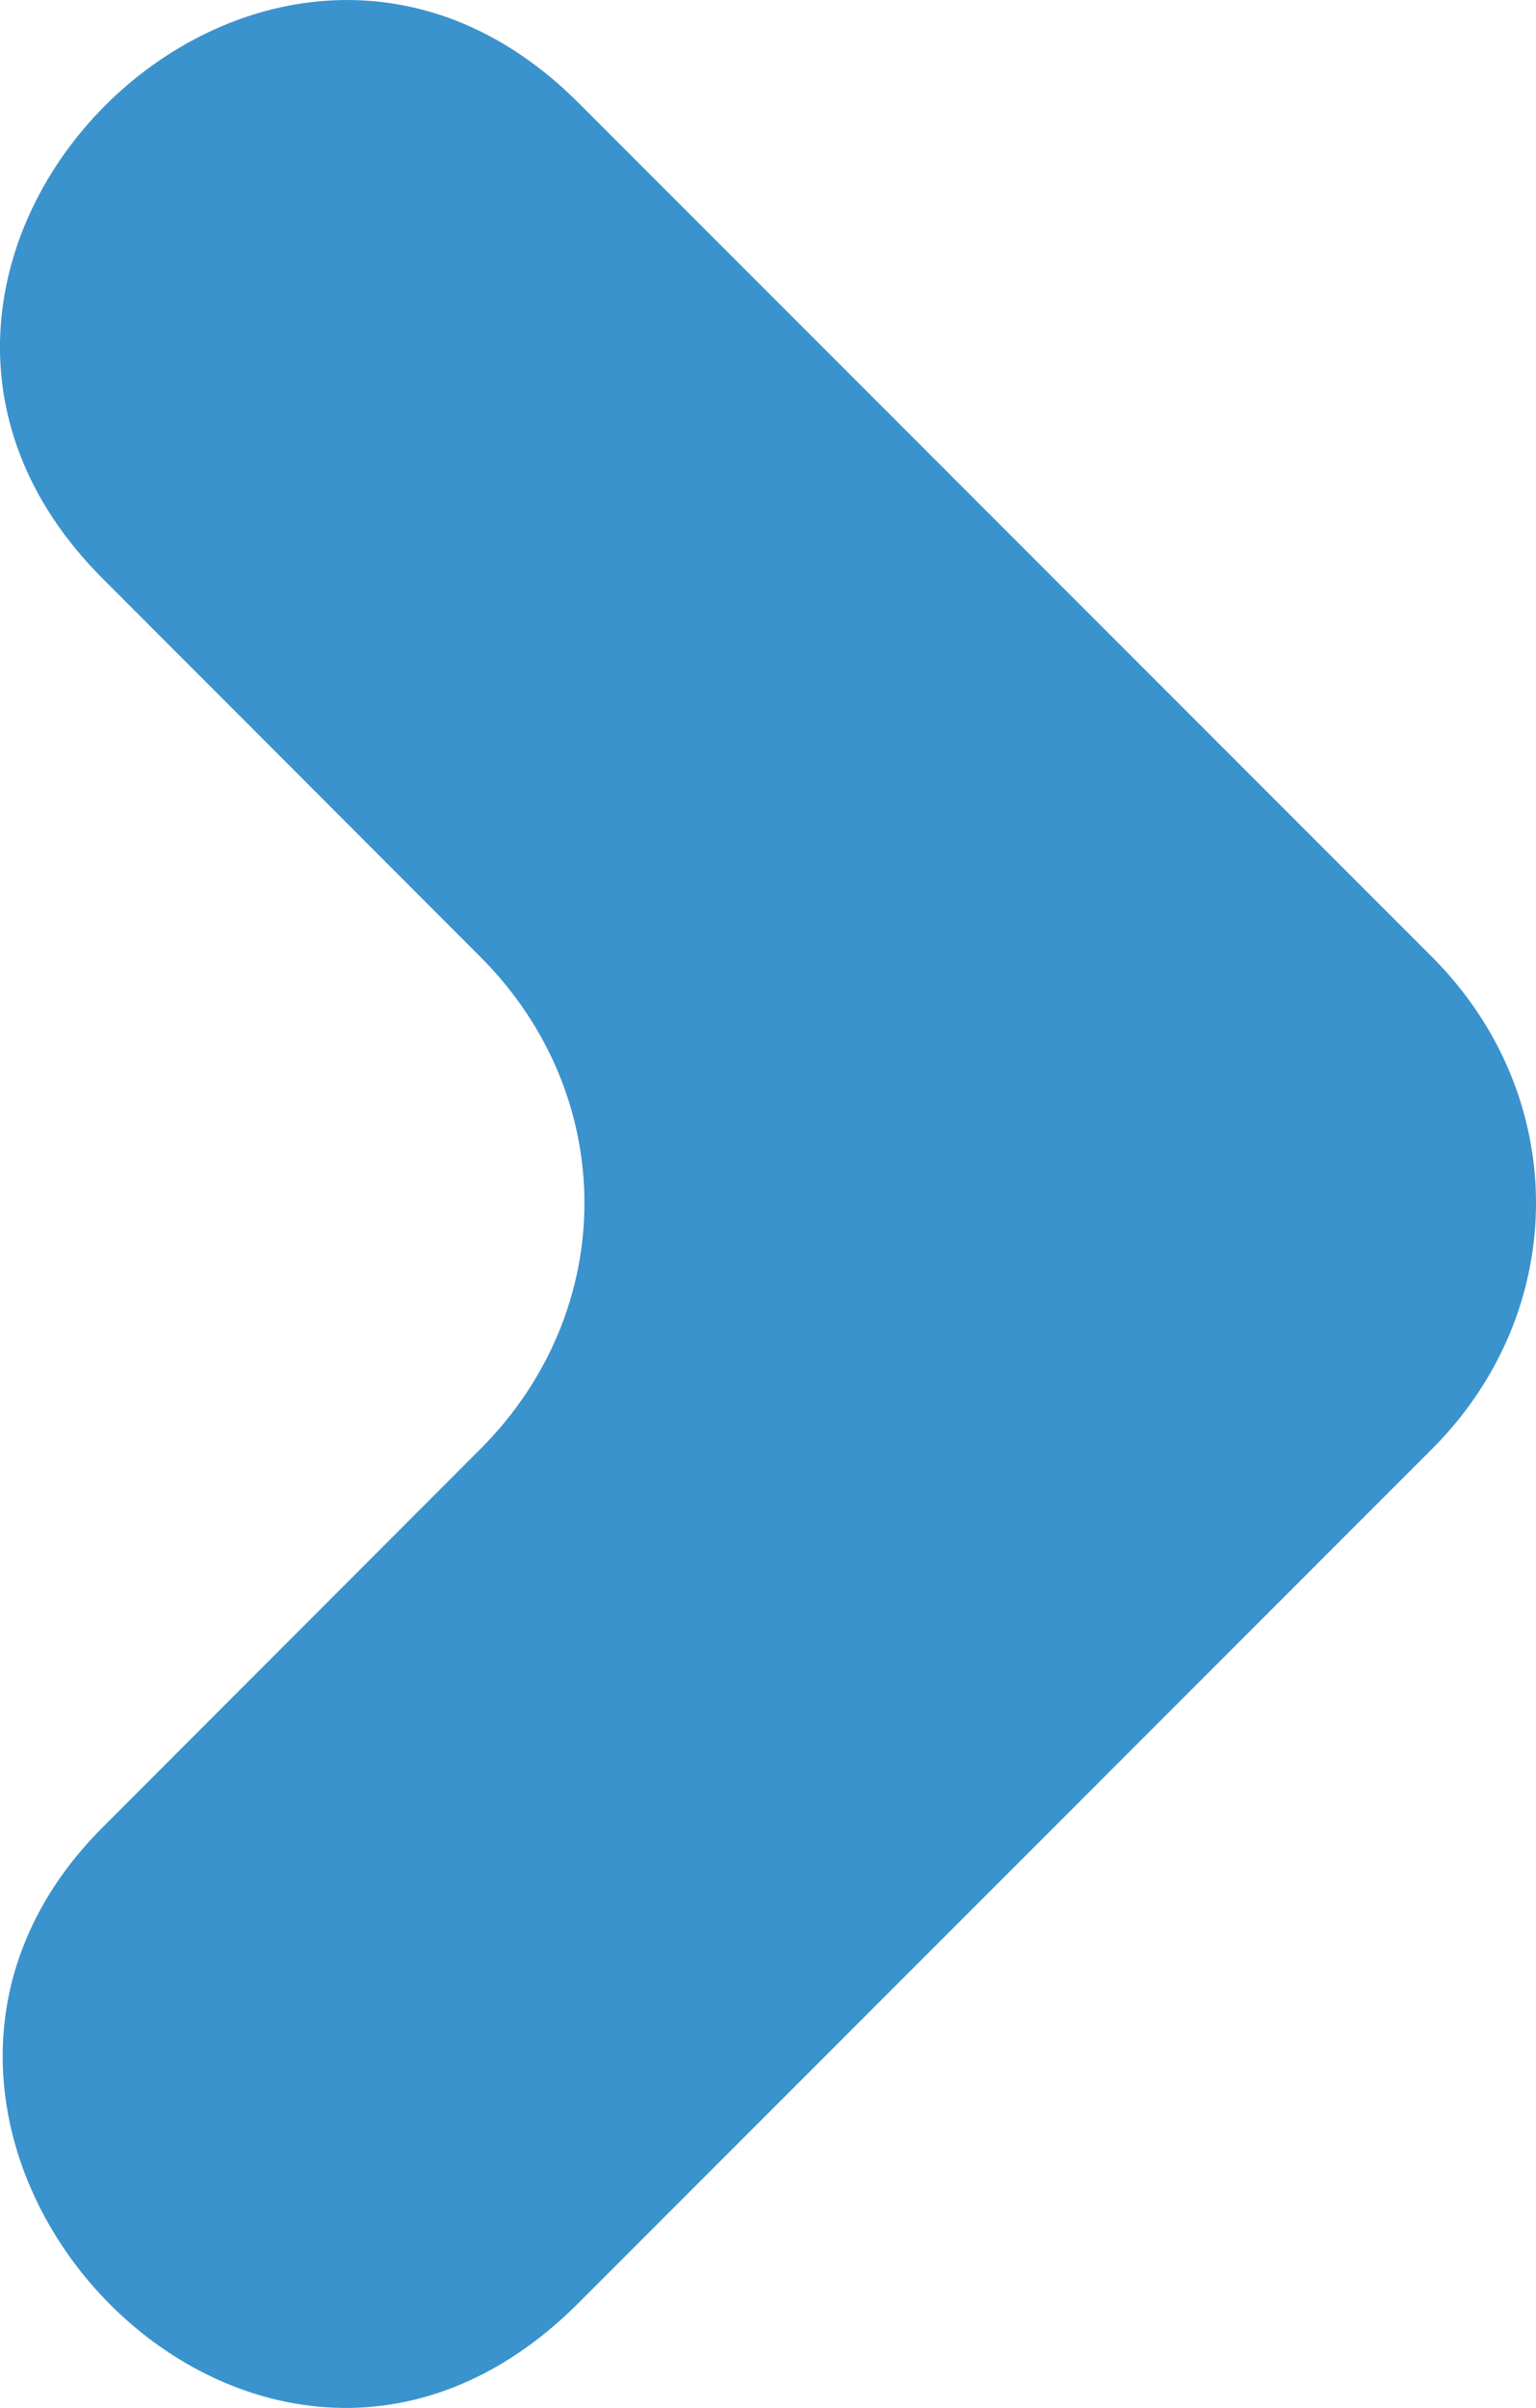 <?xml version="1.0" encoding="iso-8859-1"?>
<!-- Generator: Adobe Illustrator 16.0.0, SVG Export Plug-In . SVG Version: 6.00 Build 0)  -->
<!DOCTYPE svg PUBLIC "-//W3C//DTD SVG 1.1//EN" "http://www.w3.org/Graphics/SVG/1.1/DTD/svg11.dtd">
<svg version="1.1" xmlns="http://www.w3.org/2000/svg" xmlns:xlink="http://www.w3.org/1999/xlink" x="0px" y="0px"
	 width="29.955px" height="46.932px" viewBox="0 0 29.955 46.932" style="enable-background:new 0 0 29.955 46.932;"
	 xml:space="preserve">
<g id="Calque_1_1_">
	<path style="fill-rule:evenodd;clip-rule:evenodd;fill:#3A93CD;" d="M2.004,11.279c-6.12-6.12,3.162-15.39,9.276-9.276
		l16.645,16.646c2.707,2.707,2.707,6.888,0,9.595L11.28,44.889c-6.264,6.265-15.223-3.33-9.276-9.276
		c2.461-2.46,4.907-4.912,7.363-7.369c2.707-2.707,2.708-6.888,0-9.595C6.911,16.191,4.465,13.74,2.004,11.279z"/>
</g>
<g id="Calque_1">
</g>
</svg>
